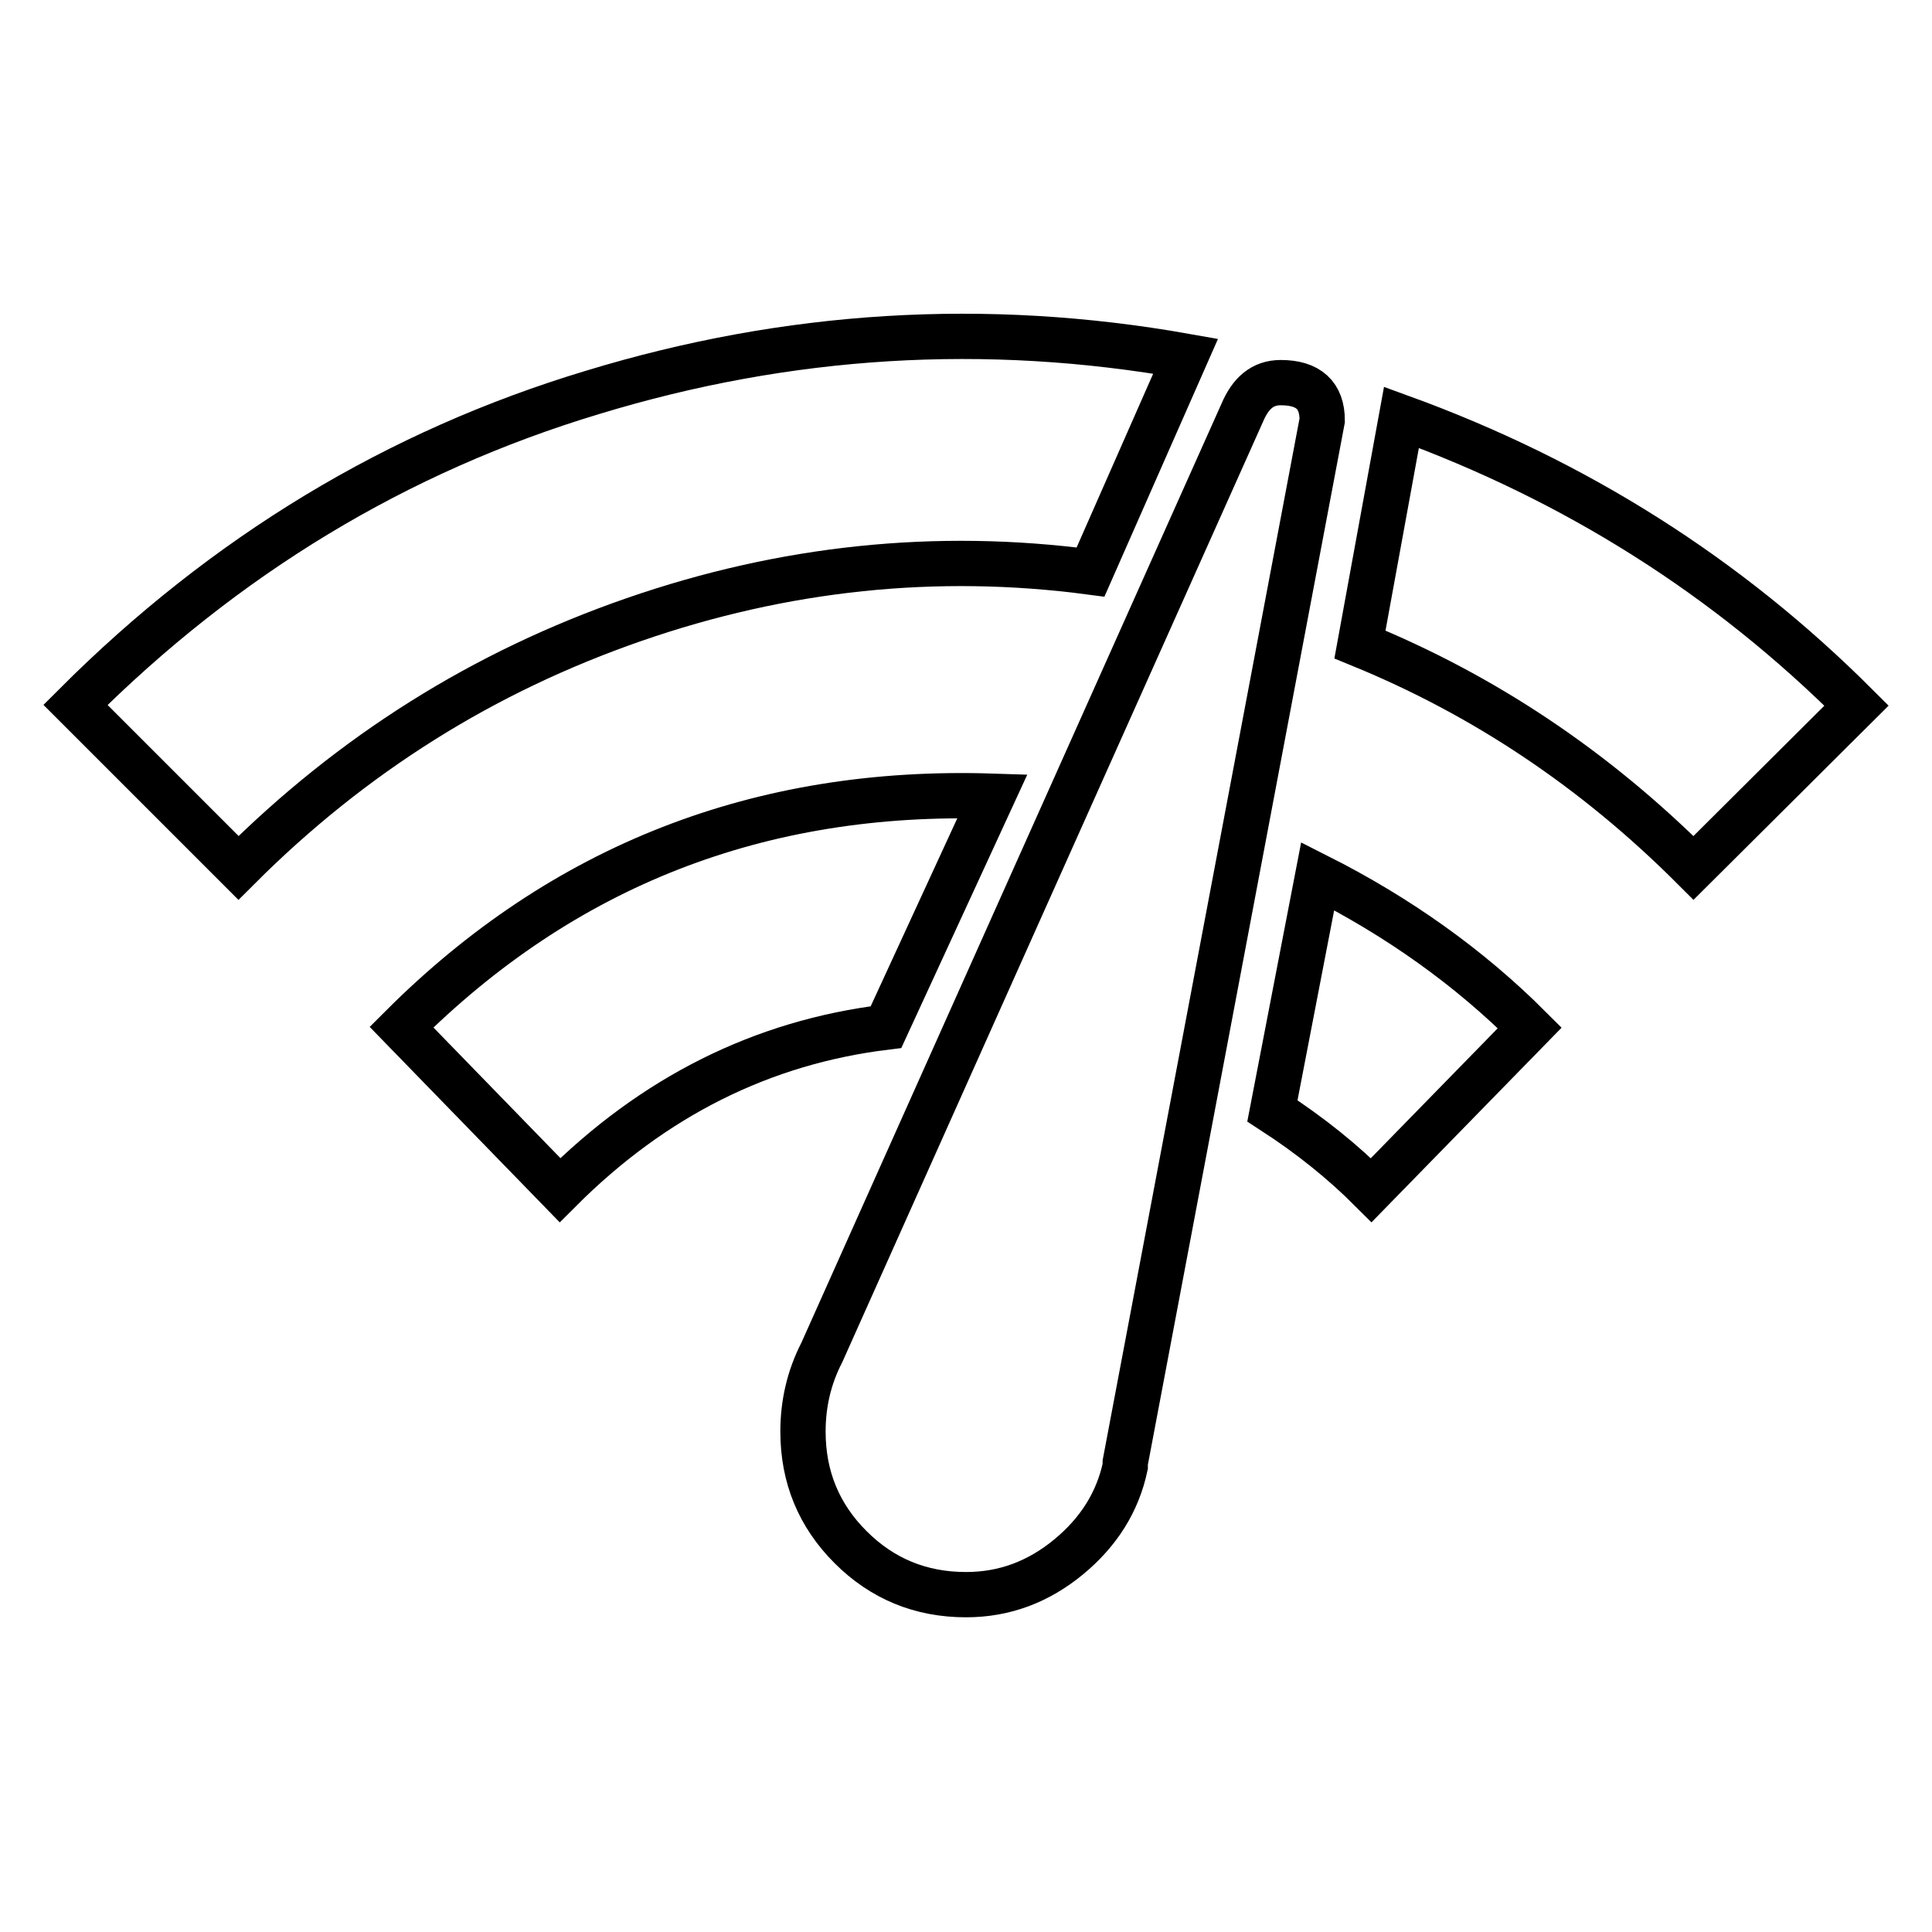 <?xml version="1.0" encoding="utf-8"?>
<!-- Svg Vector Icons : http://www.onlinewebfonts.com/icon -->
<!DOCTYPE svg PUBLIC "-//W3C//DTD SVG 1.1//EN" "http://www.w3.org/Graphics/SVG/1.1/DTD/svg11.dtd">
<svg version="1.1" xmlns="http://www.w3.org/2000/svg" xmlns:xlink="http://www.w3.org/1999/xlink" x="0px" y="0px" viewBox="0 0 256 256" enable-background="new 0 0 256 256" xml:space="preserve">
<g> <path stroke-width="6" fill-opacity="0" stroke="#000000"  d="M53.2,136.1c21.4-21.4,47.5-31.6,78.3-30.6l-14.1,30.6c-16.4,2-30.8,9.2-43.2,21.6L53.2,136.1z  M181.7,157.7c-3.7-3.7-8-7.2-13.1-10.5l6-31.1c10.7,5.4,20.1,12.1,28.1,20.1L181.7,157.7z M224.4,115 c-13.1-13.1-27.8-22.9-44.2-29.6l5.5-30.1c23.1,8.4,43.2,21.1,60.3,38.2L224.4,115z M10,93.4C29.8,73.6,52.6,59.8,78.5,52 c25.9-7.9,52.1-9.5,78.6-4.8l-12.6,28.6c-20.4-2.7-40.6-0.6-60.5,6.3S46.7,99.9,31.6,115L10,93.4z M169.7,50.7c3.7,0,5.5,1.7,5.5,5 l-26.1,138.1v0.5c-1,4.7-3.5,8.7-7.5,12c-4,3.3-8.5,5-13.6,5c-6,0-11.1-2.1-15.3-6.3s-6.3-9.3-6.3-15.3c0-3.7,0.8-7.2,2.5-10.5 l55.7-124.5C165.7,52.1,167.3,50.7,169.7,50.7L169.7,50.7z"/></g>
</svg>